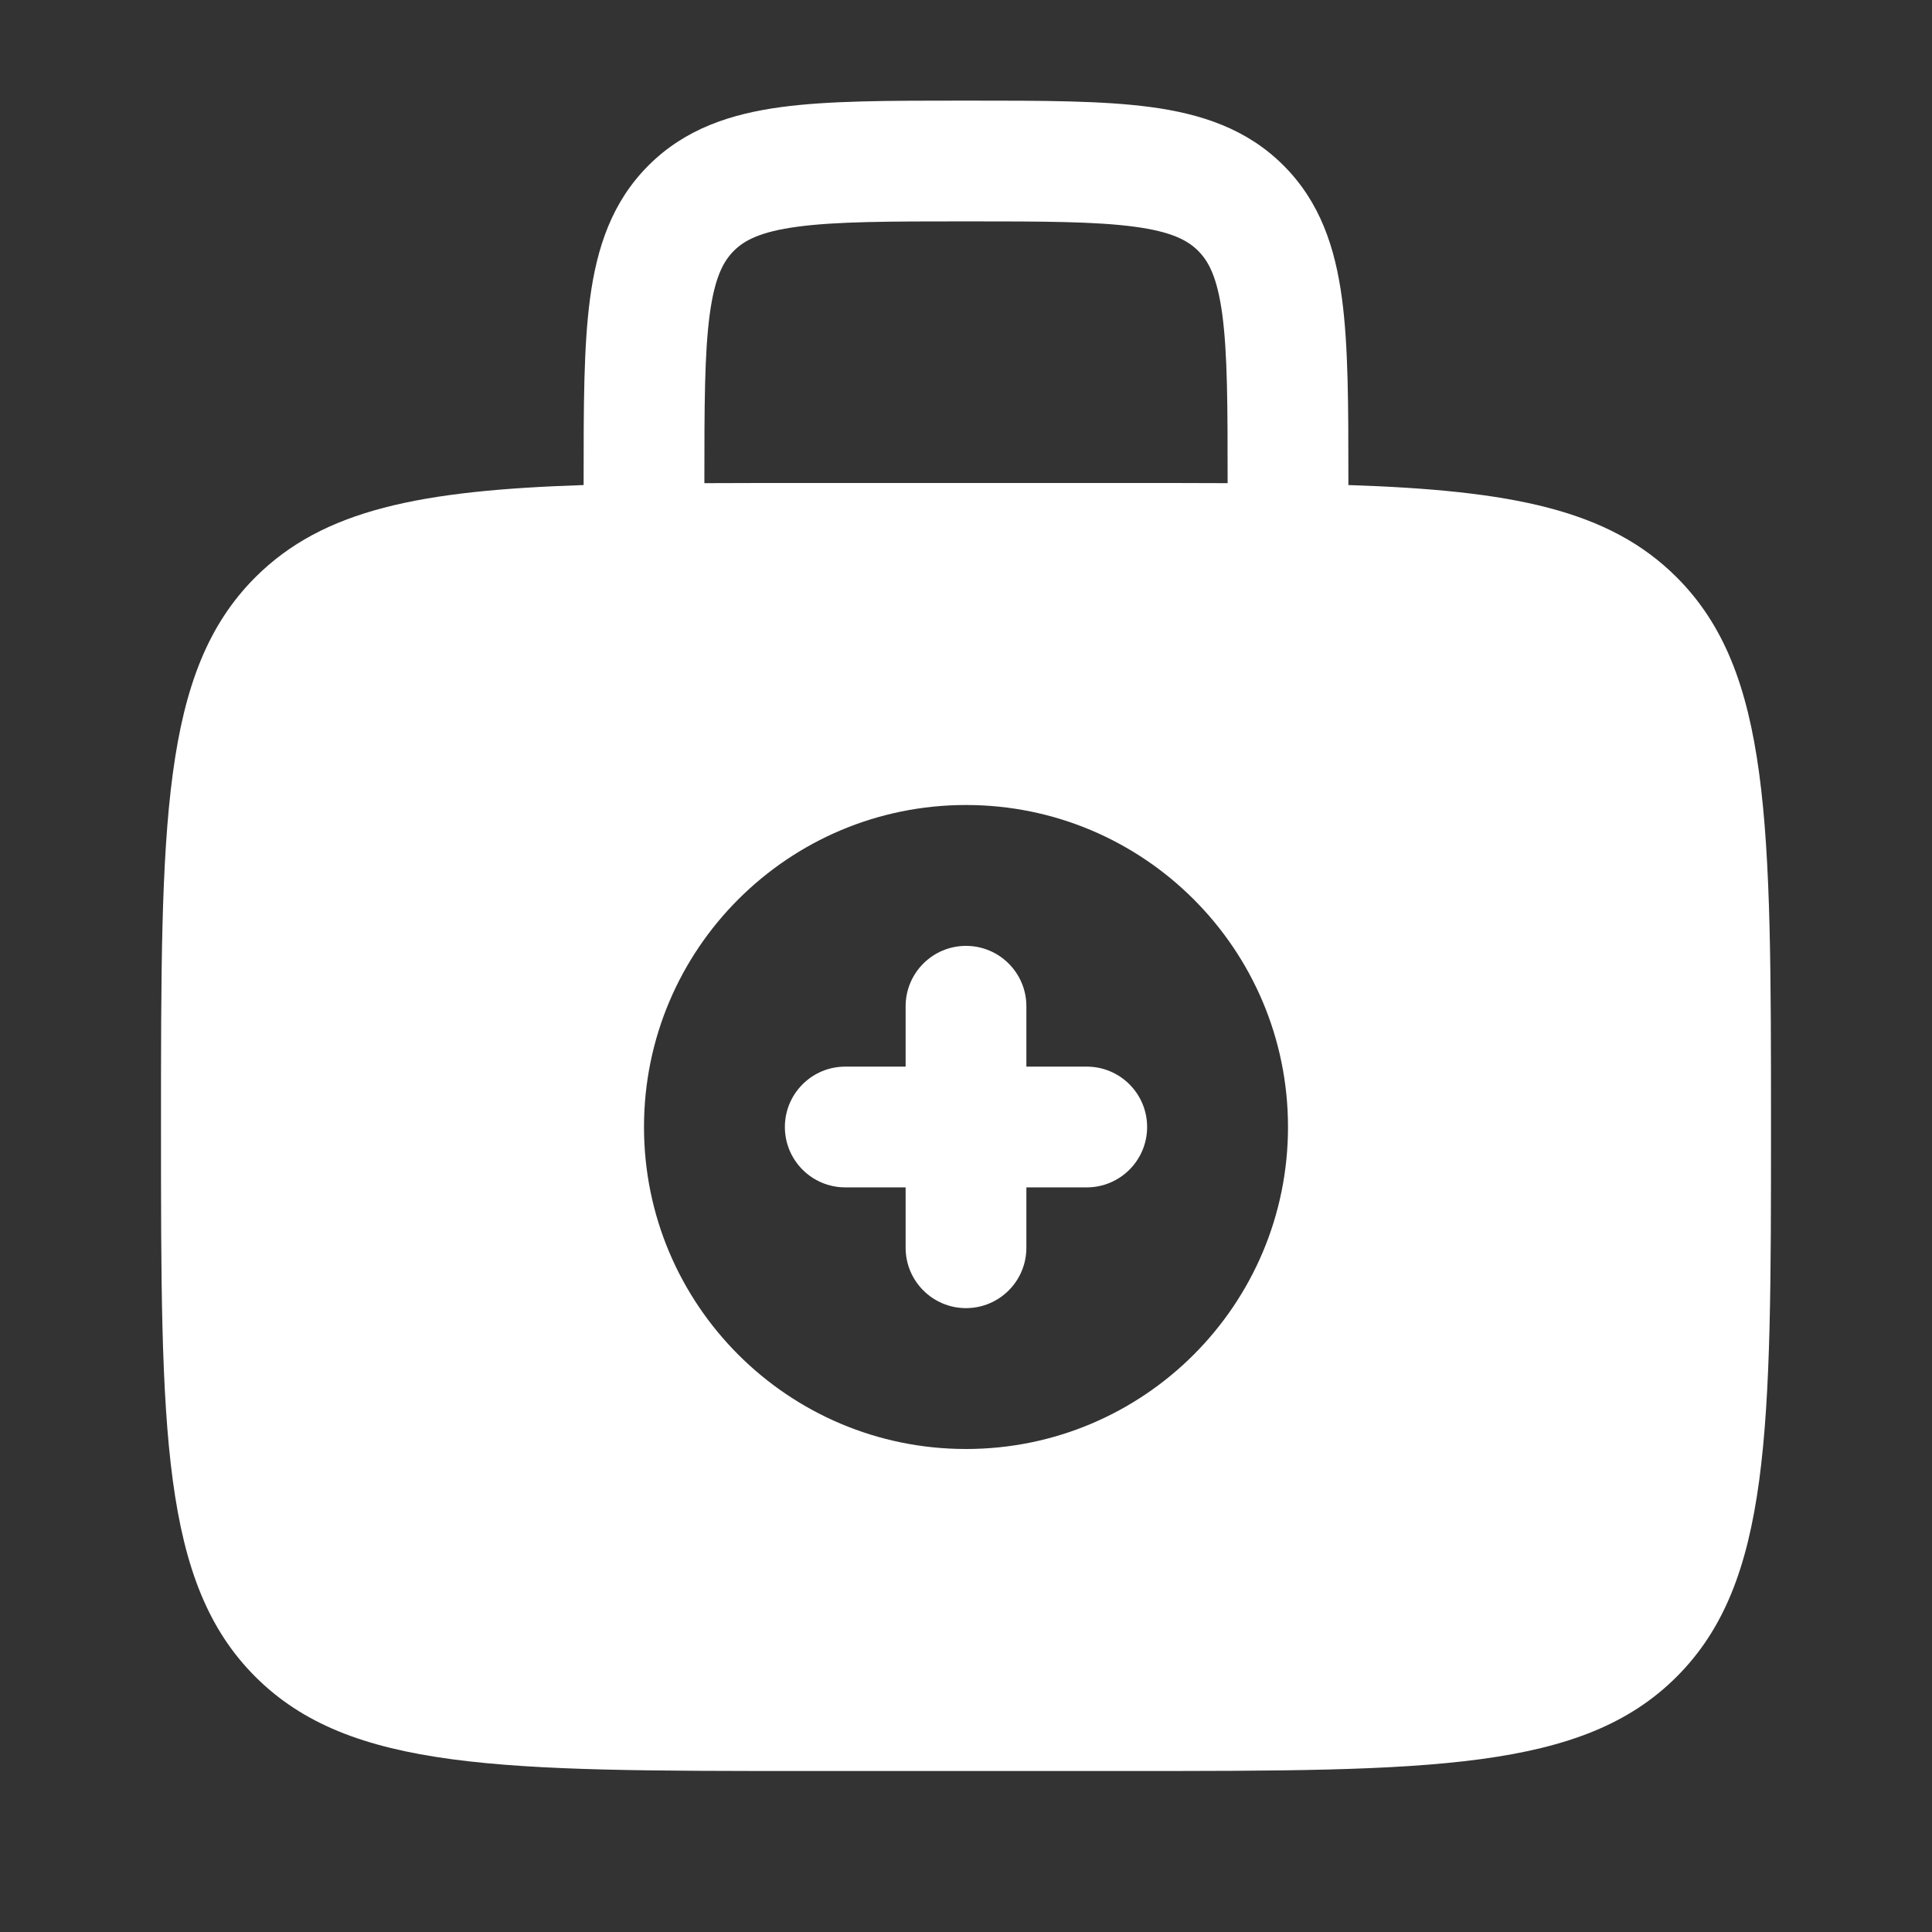 <svg width="48" height="48" viewBox="0 0 48 48" fill="none" xmlns="http://www.w3.org/2000/svg">
<rect x="0" y="0" width="48" height="48" fill="#333333" stroke="none"/>
<path fill-rule="evenodd" clip-rule="evenodd" d="M24 23.5C24.828 23.5 25.5 24.172 25.5 25V26.5H27C27.828 26.5 28.5 27.172 28.5 28C28.5 28.828 27.828 29.5 27 29.5H25.5V31C25.5 31.828 24.828 32.5 24 32.5C23.172 32.5 22.5 31.828 22.5 31V29.5H21C20.172 29.5 19.5 28.828 19.5 28C19.5 27.172 20.172 26.5 21 26.5H22.5V25C22.5 24.172 23.172 23.5 24 23.5Z" fill="white"/>
<path fill-rule="evenodd" clip-rule="evenodd" d="M23.896 2.5C22.099 2.5 20.601 2.5 19.411 2.66C18.155 2.829 17.022 3.2 16.111 4.111C15.2 5.022 14.829 6.155 14.66 7.411C14.5 8.601 14.5 10.099 14.5 11.896L14.5 12.051C10.458 12.184 8.03 12.656 6.343 14.343C4 16.686 4 20.457 4 28C4 35.542 4 39.314 6.343 41.657C8.686 44 12.457 44 20 44H28C35.542 44 39.314 44 41.657 41.657C44 39.314 44 35.542 44 28C44 20.457 44 16.686 41.657 14.343C39.97 12.656 37.542 12.184 33.5 12.051L33.5 11.896C33.5 10.099 33.5 8.601 33.34 7.411C33.171 6.155 32.8 5.022 31.889 4.111C30.978 3.2 29.845 2.829 28.589 2.66C27.399 2.5 25.901 2.5 24.104 2.5H23.896ZM30.5 12.004V12C30.5 10.072 30.497 8.777 30.367 7.811C30.243 6.888 30.028 6.493 29.768 6.232C29.507 5.972 29.112 5.757 28.189 5.633C27.223 5.503 25.928 5.5 24 5.5C22.072 5.5 20.777 5.503 19.811 5.633C18.888 5.757 18.493 5.972 18.232 6.232C17.972 6.493 17.757 6.888 17.633 7.811C17.503 8.777 17.5 10.072 17.5 12V12.004C18.284 12 19.116 12 20 12H28C28.884 12 29.716 12 30.5 12.004ZM32 28C32 32.418 28.418 36 24 36C19.582 36 16 32.418 16 28C16 23.582 19.582 20 24 20C28.418 20 32 23.582 32 28Z" fill="white"/>
</svg>
